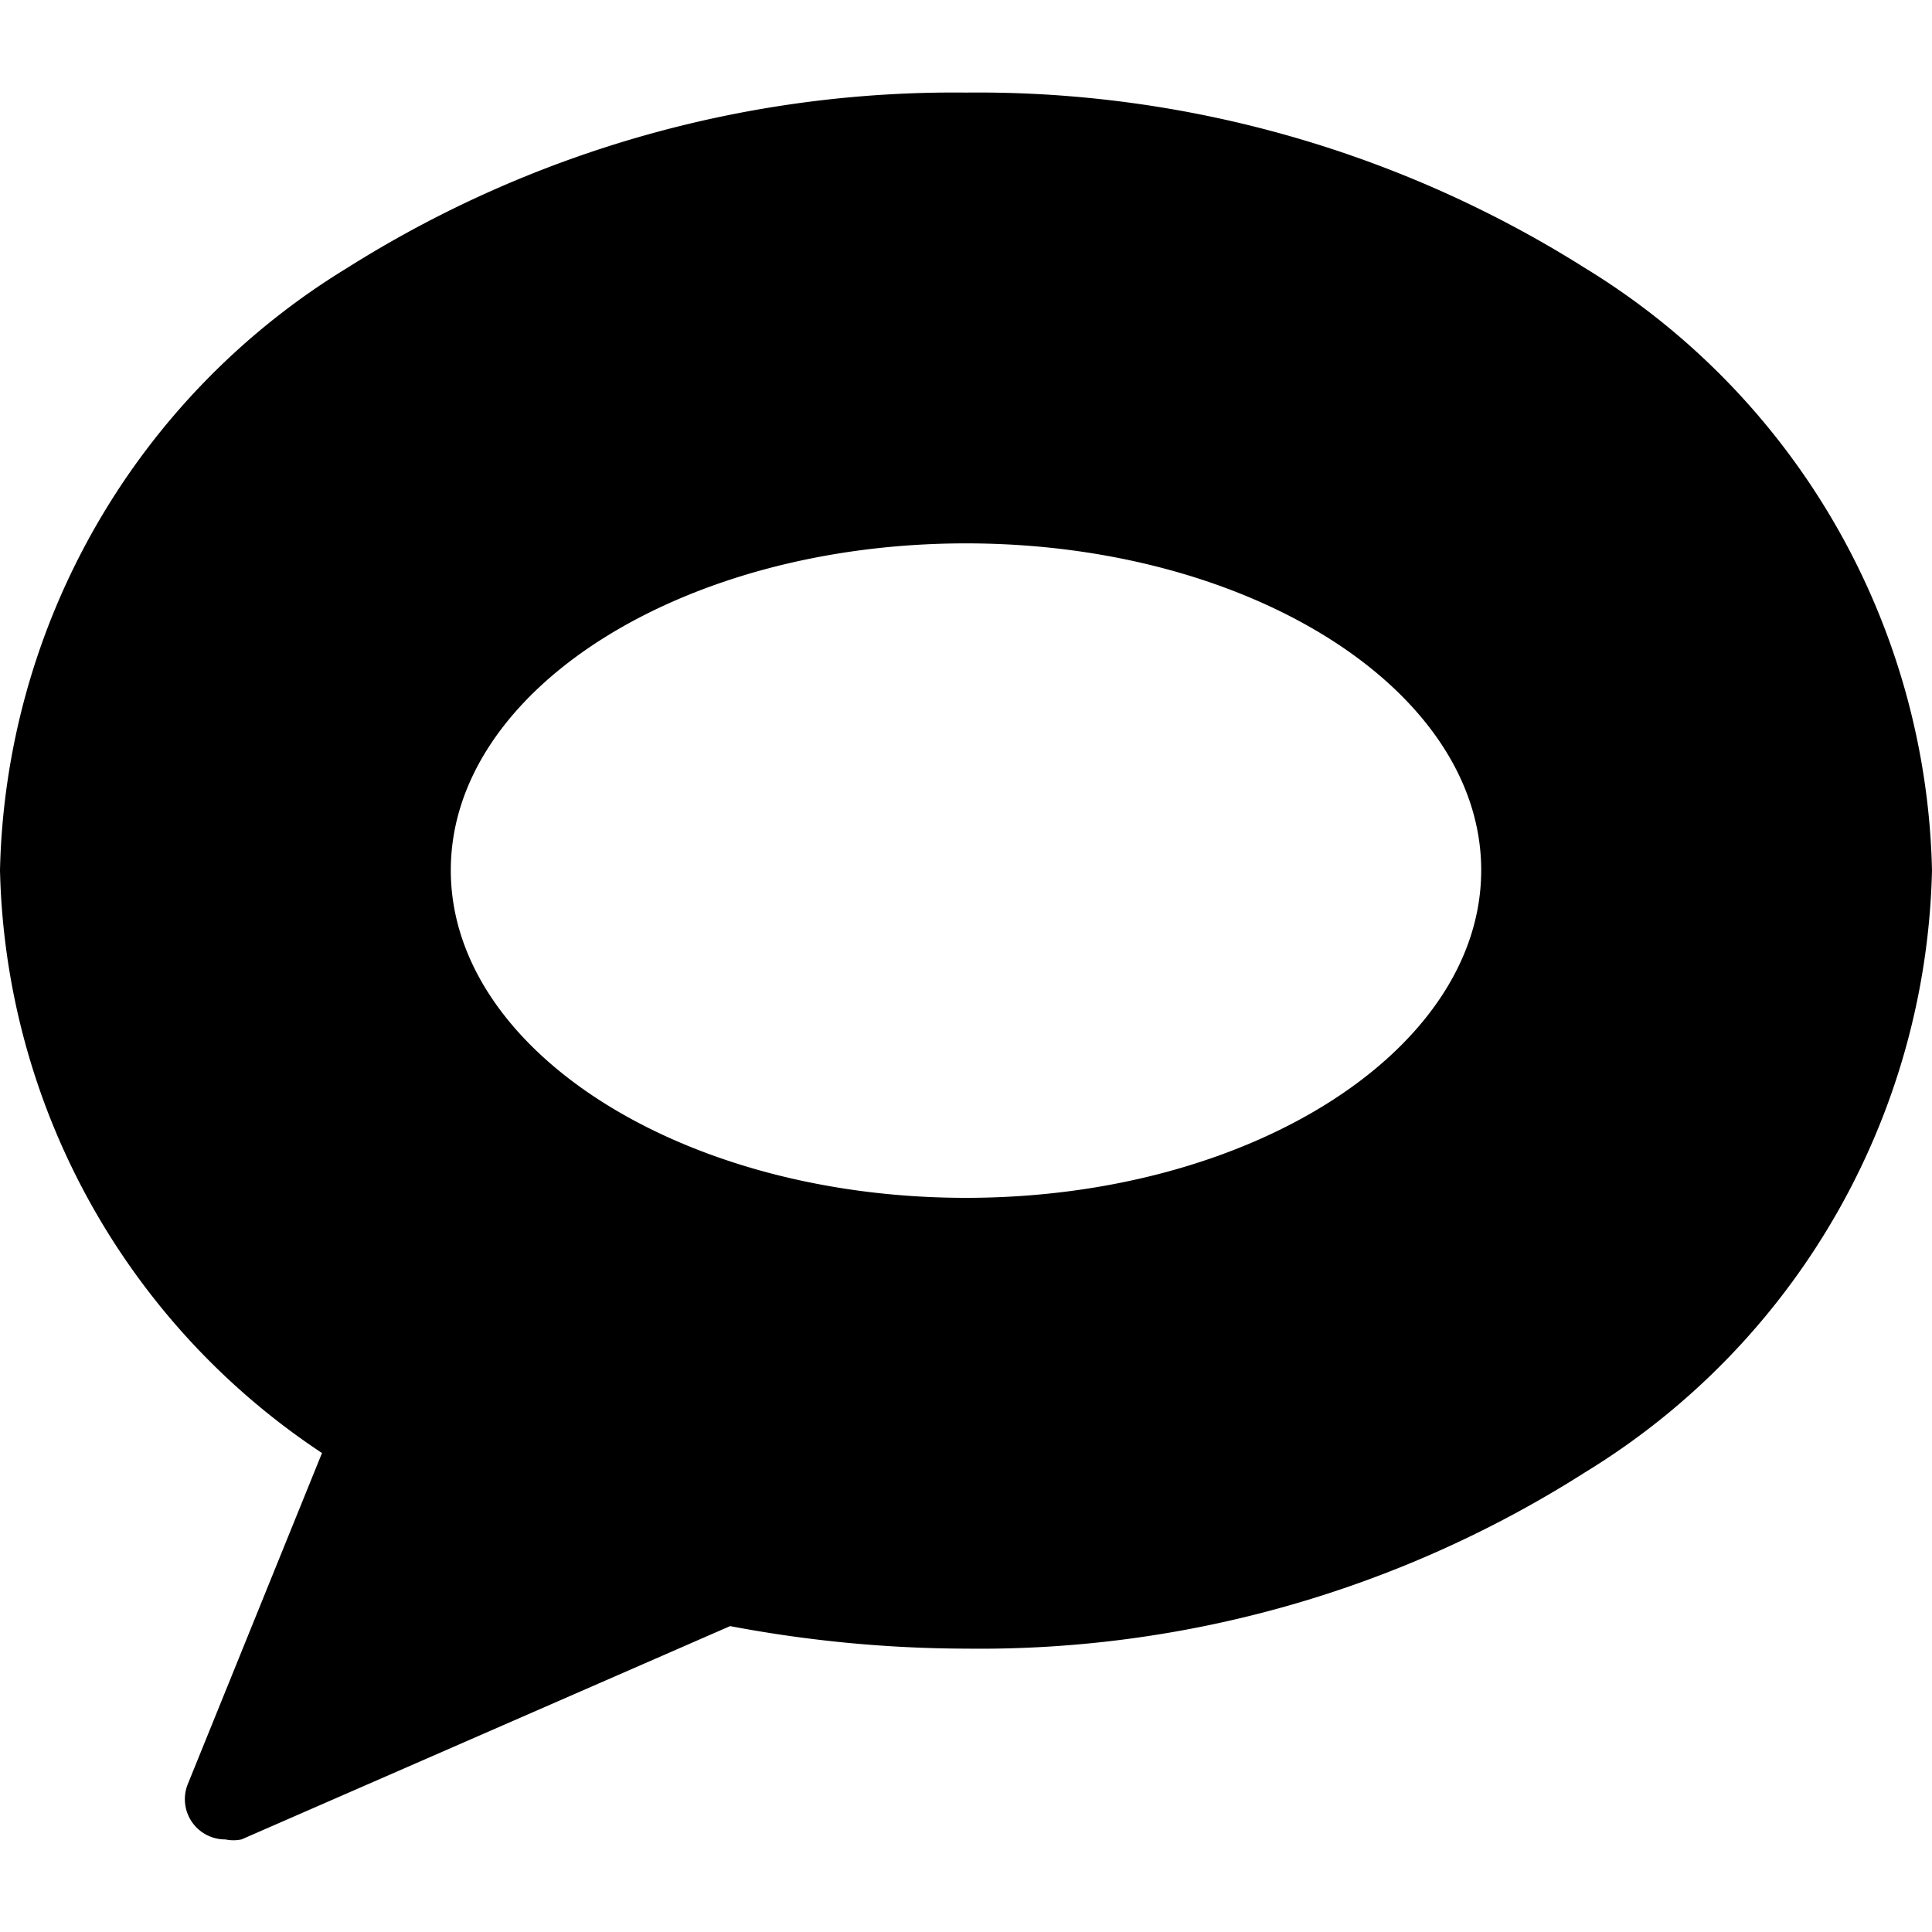 <svg xmlns="http://www.w3.org/2000/svg" viewBox="0 0 24 24"><path d="M19.69 3.33A14.13 14.13 0 0 0 12 1.15a14.13 14.13 0 0 0 -7.69 2.18A9 9 0 0 0 0 10.81a8.92 8.92 0 0 0 4 7.24l-1.67 4.12a0.5 0.5 0 0 0 0.47 0.68 0.48 0.48 0 0 0 0.2 0l6.07 -2.65a15.9 15.9 0 0 0 2.93 0.28 14 14 0 0 0 7.69 -2.19A9 9 0 0 0 24 10.81a9 9 0 0 0 -4.31 -7.48ZM12 14.88c-3.53 0 -6.4 -1.83 -6.4 -4.07S8.47 6.75 12 6.75s6.4 1.82 6.4 4.06 -2.87 4.07 -6.4 4.07Z" fill="#000000" stroke-width="1"></path></svg>